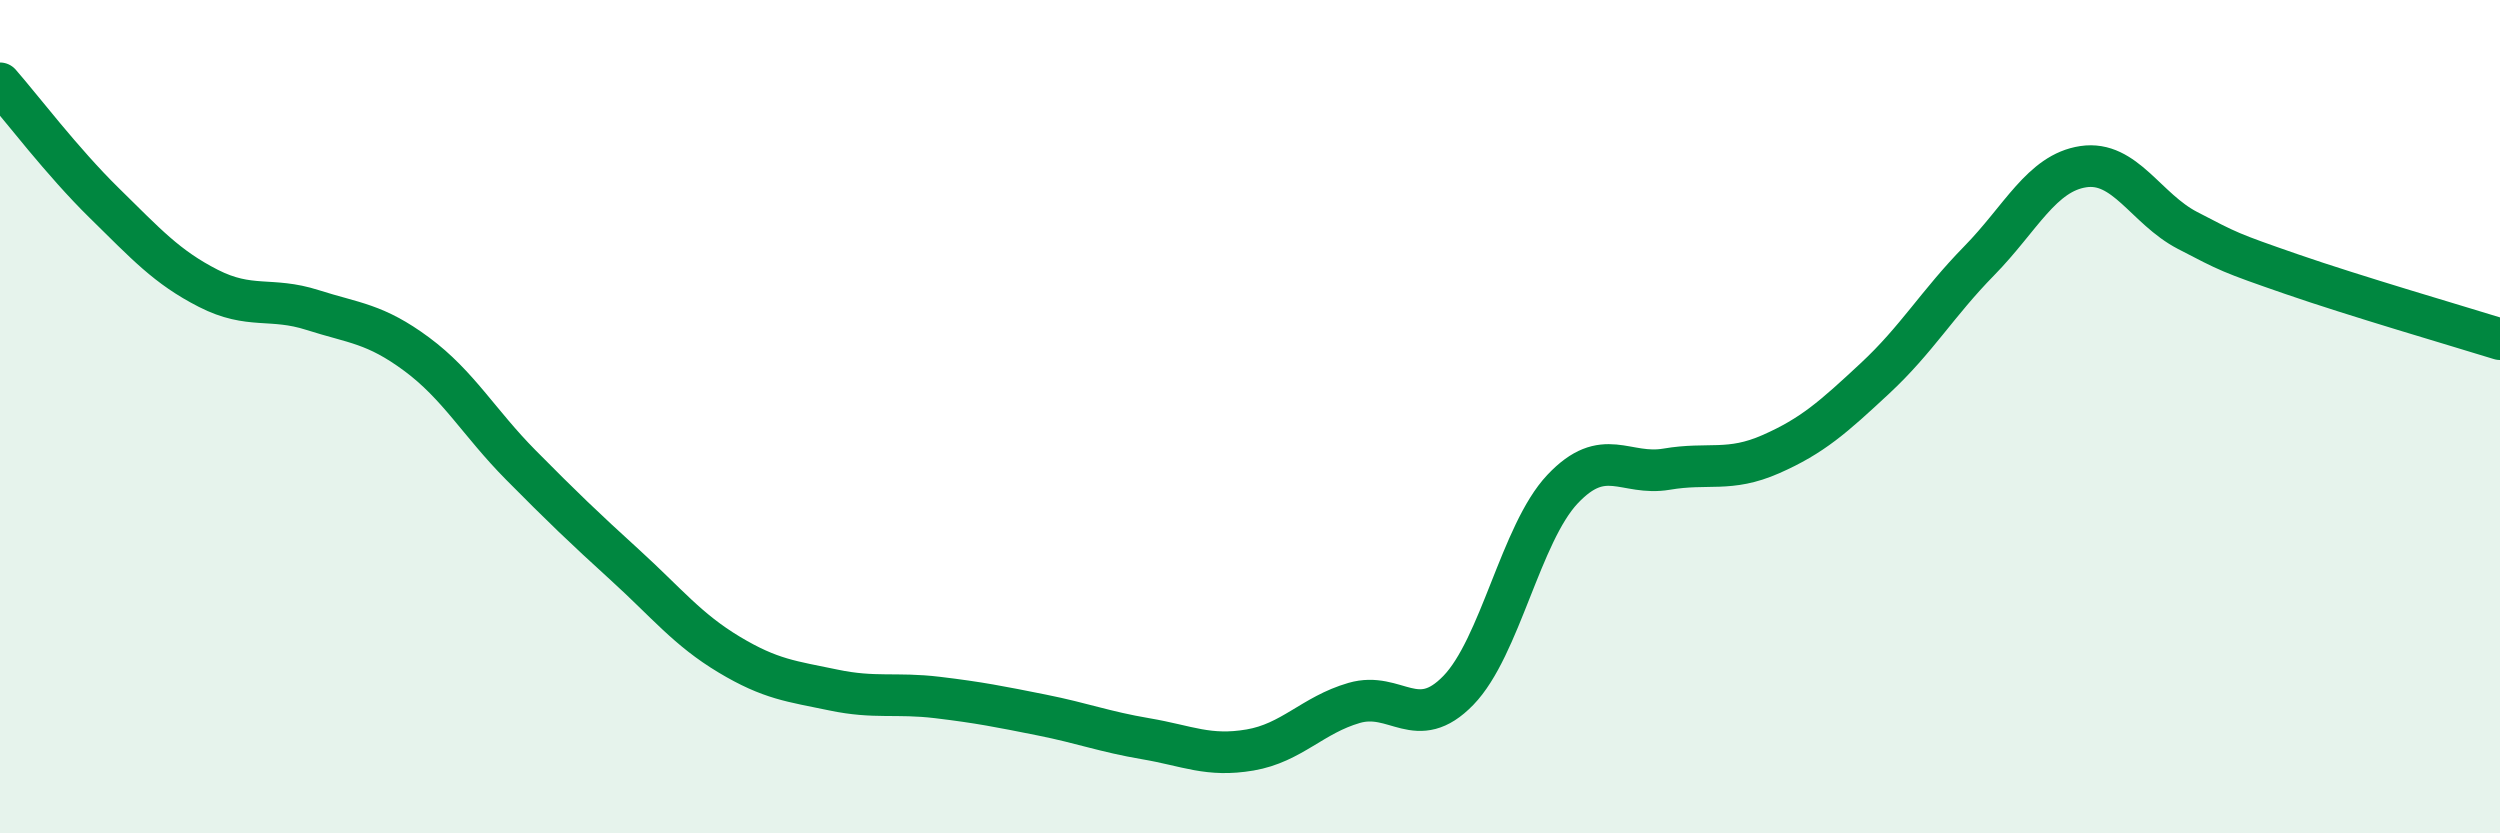 
    <svg width="60" height="20" viewBox="0 0 60 20" xmlns="http://www.w3.org/2000/svg">
      <path
        d="M 0,2 C 0.5,2.57 1.5,3.89 2.5,4.87 C 3.5,5.85 4,6.41 5,6.92 C 6,7.43 6.5,7.12 7.5,7.44 C 8.5,7.76 9,7.76 10,8.5 C 11,9.24 11.5,10.15 12.5,11.16 C 13.5,12.17 14,12.65 15,13.56 C 16,14.47 16.5,15.11 17.5,15.71 C 18.5,16.31 19,16.35 20,16.56 C 21,16.77 21.5,16.62 22.5,16.74 C 23.5,16.86 24,16.96 25,17.16 C 26,17.36 26.5,17.56 27.5,17.73 C 28.5,17.9 29,18.17 30,18 C 31,17.83 31.5,17.16 32.5,16.87 C 33.5,16.58 34,17.6 35,16.57 C 36,15.54 36.5,12.8 37.5,11.74 C 38.5,10.68 39,11.43 40,11.26 C 41,11.09 41.5,11.34 42.5,10.9 C 43.5,10.46 44,10.01 45,9.08 C 46,8.15 46.5,7.28 47.5,6.26 C 48.5,5.24 49,4.15 50,4 C 51,3.85 51.5,5.01 52.5,5.53 C 53.5,6.05 53.5,6.06 55,6.58 C 56.5,7.1 59,7.83 60,8.14L60 20L0 20Z"
        fill="#008740"
        opacity="0.1"
        stroke-linecap="round"
        stroke-linejoin="round"
      />
      <path
        d="M 0,2 C 0.5,2.57 1.5,3.89 2.5,4.87 C 3.5,5.85 4,6.41 5,6.92 C 6,7.43 6.5,7.12 7.5,7.44 C 8.5,7.76 9,7.76 10,8.5 C 11,9.24 11.5,10.15 12.5,11.16 C 13.5,12.17 14,12.65 15,13.56 C 16,14.47 16.5,15.11 17.5,15.71 C 18.5,16.31 19,16.35 20,16.56 C 21,16.77 21.5,16.62 22.5,16.74 C 23.5,16.86 24,16.96 25,17.16 C 26,17.36 26.5,17.56 27.5,17.73 C 28.5,17.9 29,18.17 30,18 C 31,17.83 31.5,17.16 32.5,16.87 C 33.5,16.58 34,17.6 35,16.57 C 36,15.54 36.5,12.8 37.5,11.74 C 38.5,10.68 39,11.43 40,11.26 C 41,11.09 41.5,11.34 42.5,10.9 C 43.5,10.46 44,10.01 45,9.08 C 46,8.15 46.5,7.28 47.5,6.26 C 48.5,5.24 49,4.15 50,4 C 51,3.85 51.5,5.01 52.5,5.53 C 53.5,6.05 53.5,6.06 55,6.58 C 56.5,7.1 59,7.83 60,8.14"
        stroke="#008740"
        stroke-width="1"
        fill="none"
        stroke-linecap="round"
        stroke-linejoin="round"
      />
    </svg>
  